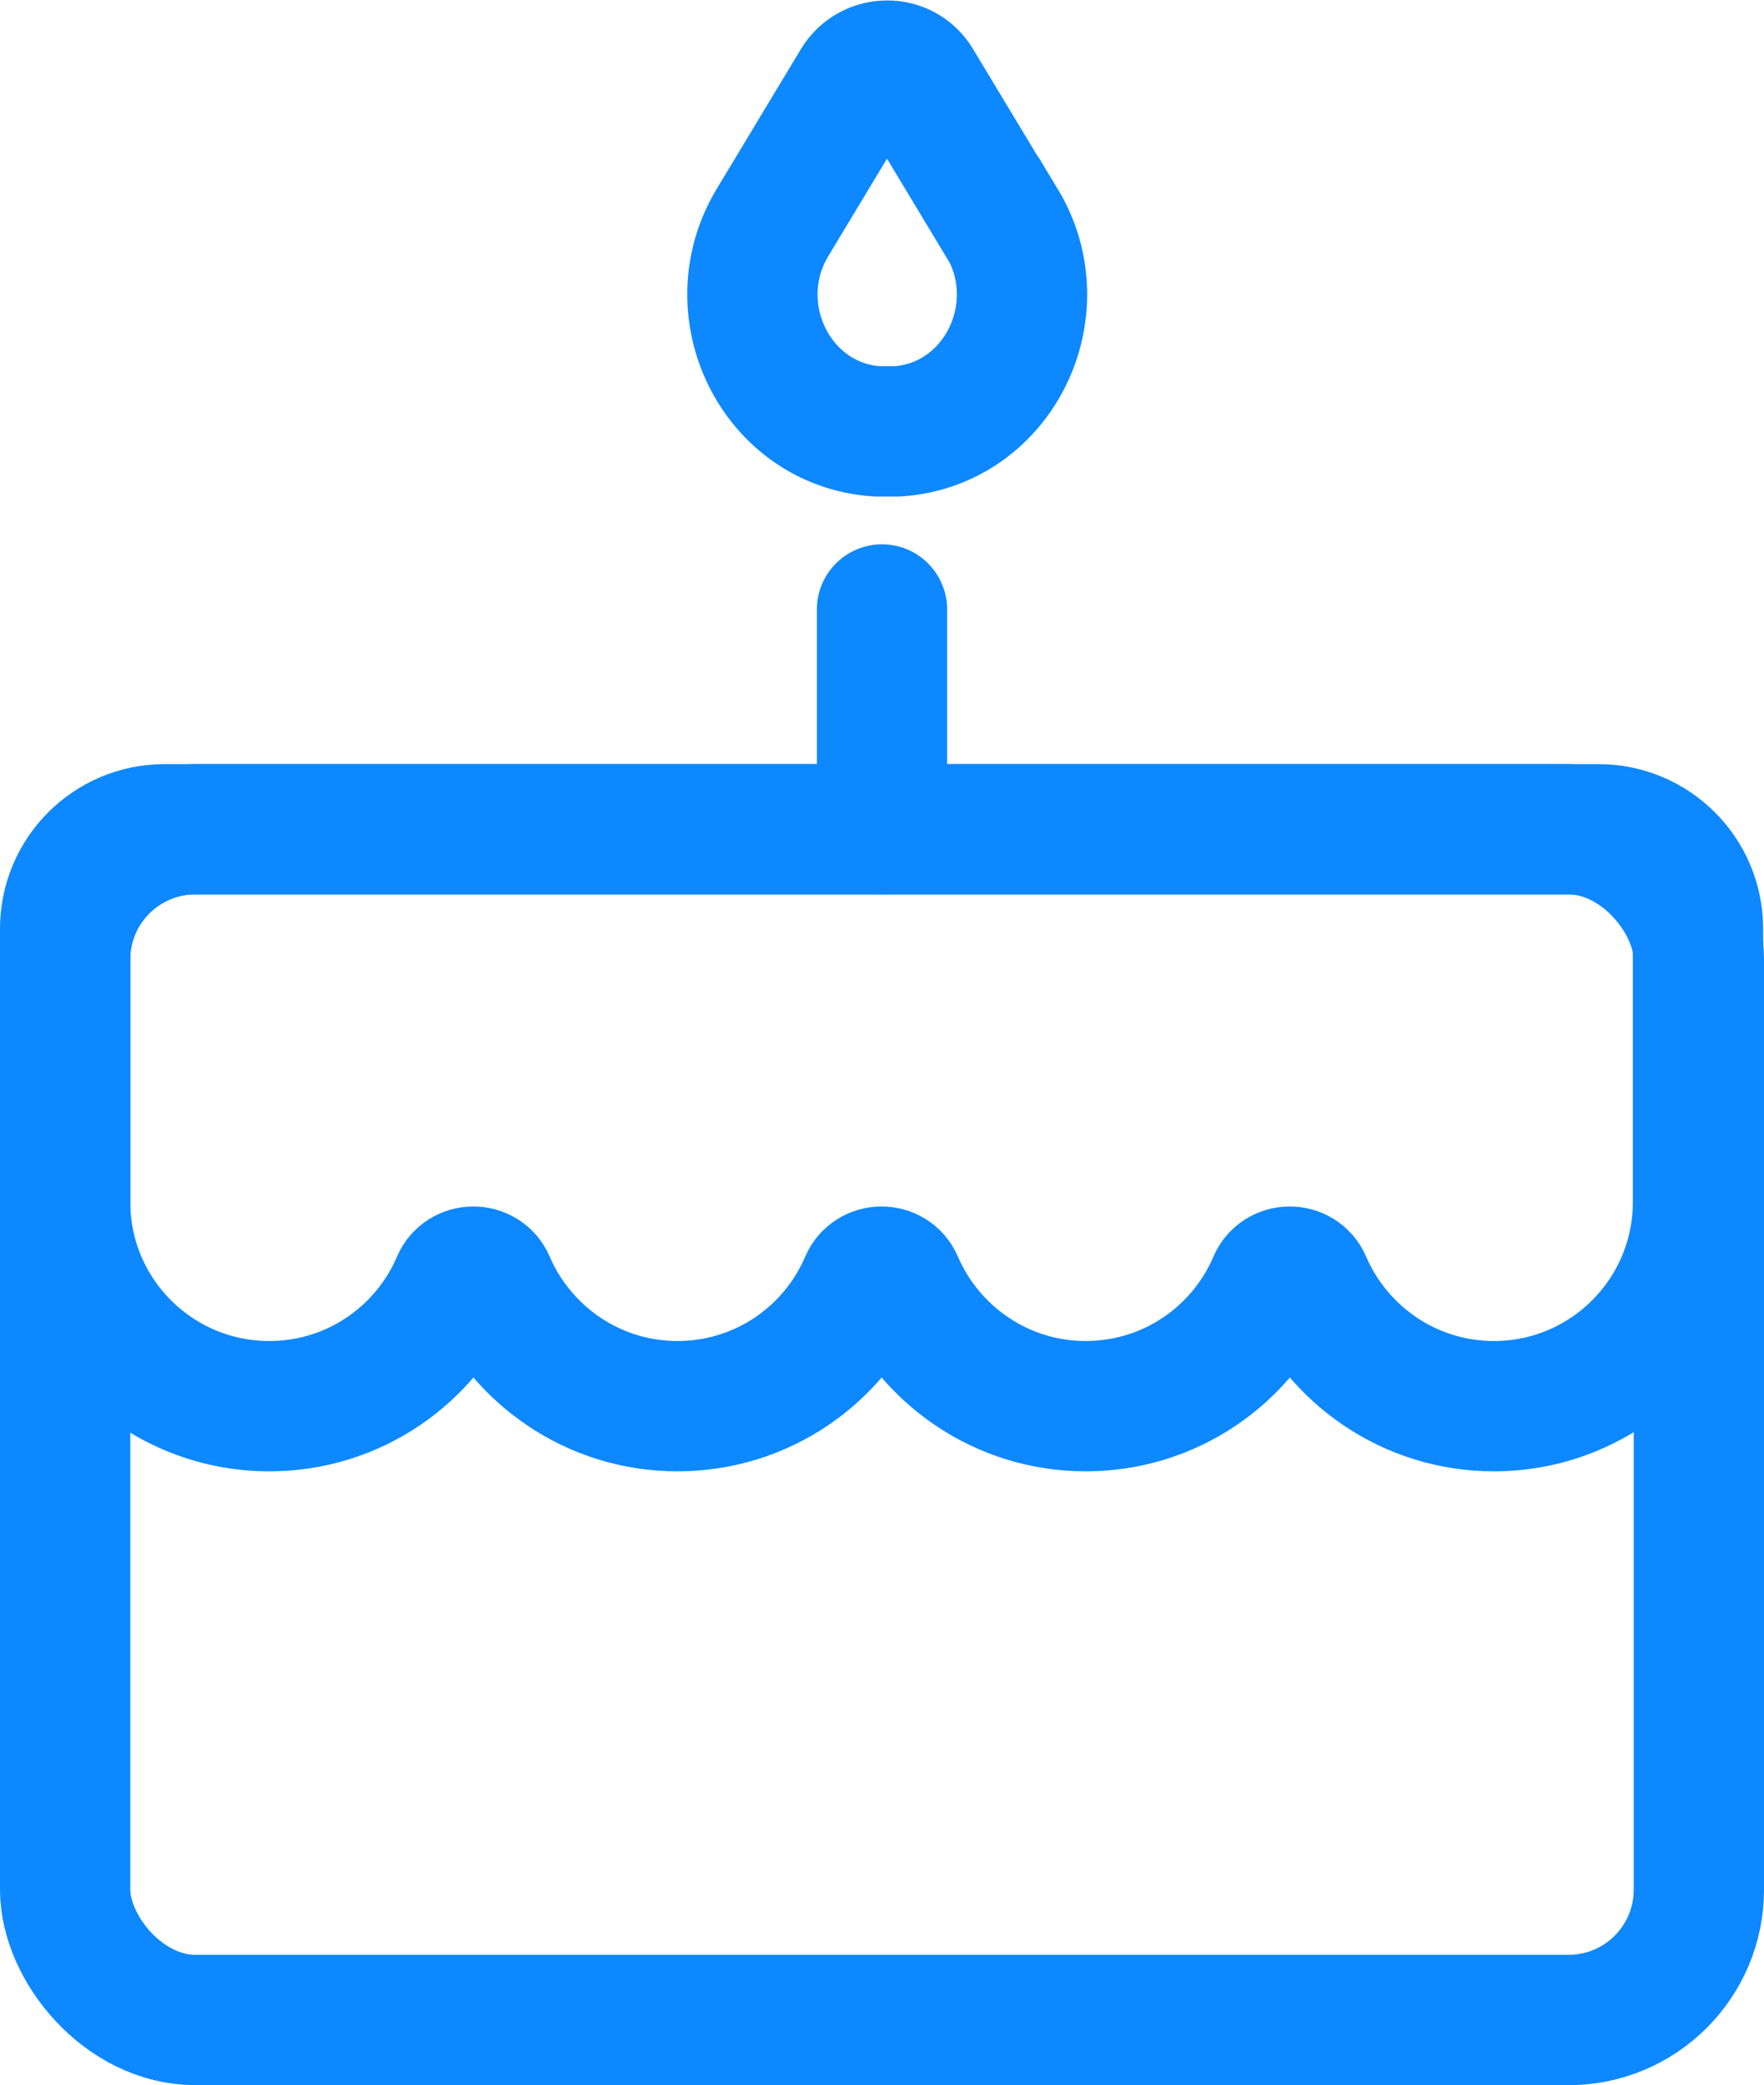 <?xml version="1.0" encoding="UTF-8"?> <svg xmlns="http://www.w3.org/2000/svg" id="Layer_2" data-name="Layer 2" viewBox="0 0 40.62 48"><defs><style> .cls-1 { fill: none; stroke: #0d88ff; stroke-linecap: round; stroke-miterlimit: 10; stroke-width: 3px; } </style></defs><g id="Layer_1-2" data-name="Layer 1"><g><rect class="cls-1" x="1.5" y="19.09" width="37.62" height="27.41" rx="3" ry="3"></rect><path class="cls-1" d="m36.82,19.09H3.79c-1.27,0-2.29,1.03-2.29,2.29v6.29c0,2.6,2.11,4.7,4.7,4.7h0c1.94,0,3.6-1.17,4.32-2.85.14-.33.62-.33.76,0,.72,1.67,2.38,2.85,4.32,2.85s3.6-1.17,4.32-2.85c.14-.33.62-.33.76,0,.72,1.67,2.38,2.85,4.32,2.85s3.6-1.17,4.32-2.85c.14-.33.62-.33.76,0,.72,1.67,2.38,2.85,4.32,2.85h0c2.6,0,4.7-2.11,4.7-4.7v-6.29c0-1.27-1.03-2.29-2.29-2.29Z"></path><line class="cls-1" x1="20.31" y1="19.09" x2="20.31" y2="14.03"></line><path class="cls-1" d="m23.07,5.12c1.21,2-.07,4.65-2.4,4.81-.08,0-.16,0-.24,0s-.16,0-.24,0c-2.33-.16-3.61-2.81-2.4-4.81l1.94-3.22c.32-.52,1.08-.52,1.39,0l1.94,3.22Z"></path></g></g></svg> 